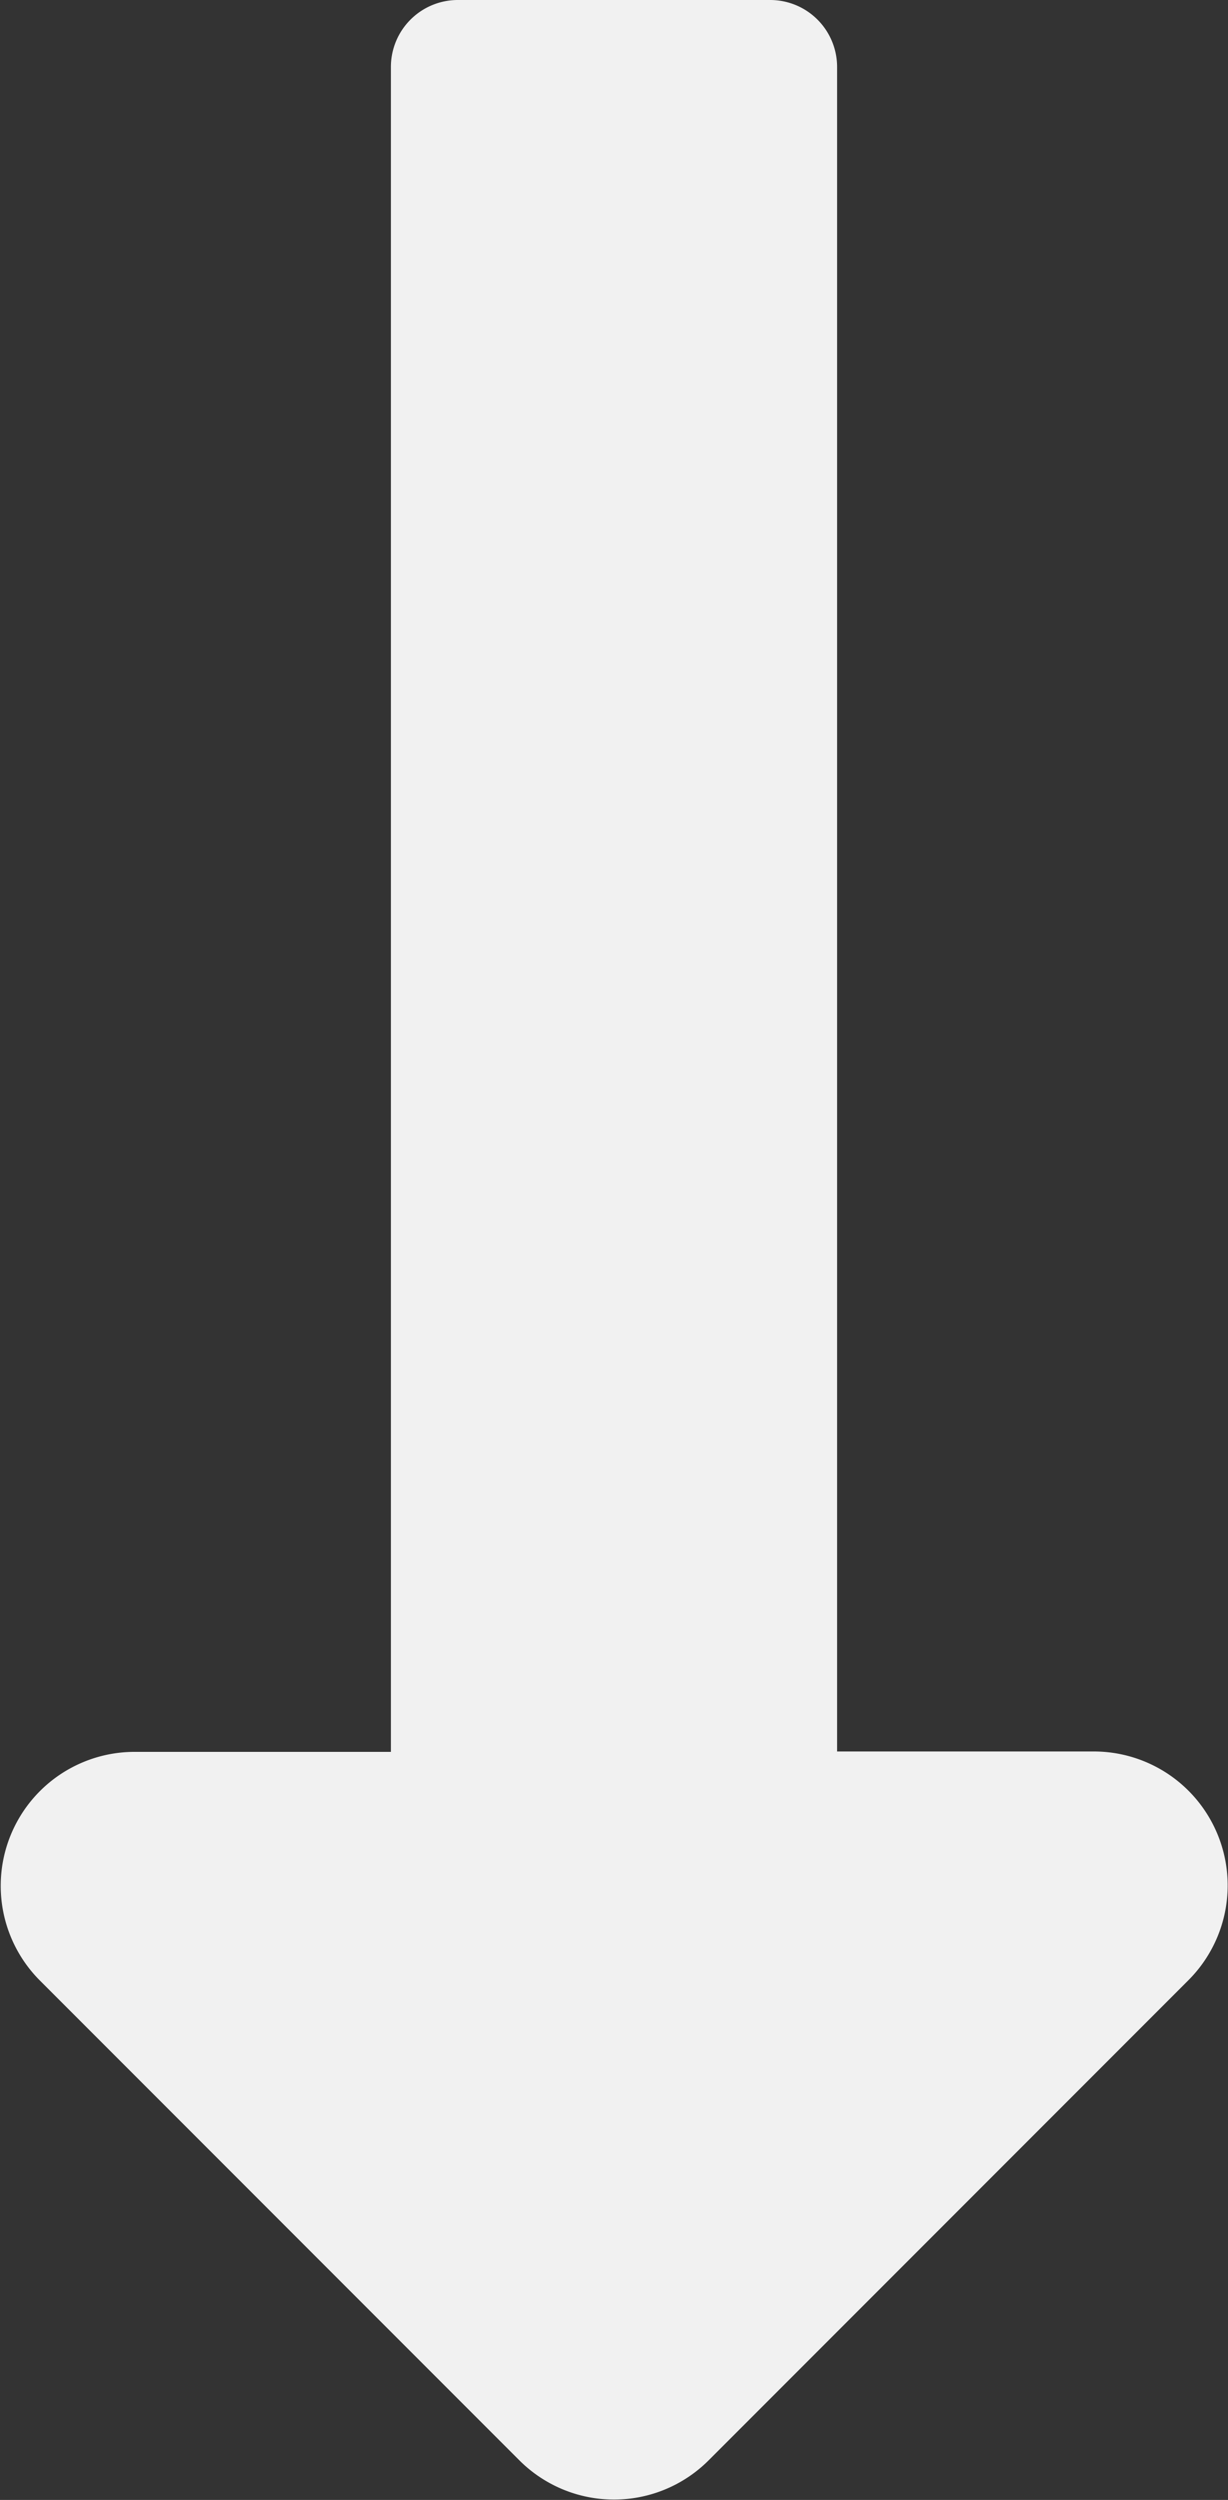 <svg xmlns="http://www.w3.org/2000/svg" width="15.484" height="31.5" viewBox="0 0 15.484 31.5">
  <rect x="0" y="0" width="15.484" height="31.5" fill="#333333" stroke="none"/>
  <path id="Icon_awesome-long-arrow-alt-down" data-name="Icon awesome-long-arrow-alt-down" d="M11.813,24.324V3.094a.844.844,0,0,0-.844-.844H7.031a.844.844,0,0,0-.844.844v21.23H2.949A1.688,1.688,0,0,0,1.756,27.2l6.051,6.051a1.687,1.687,0,0,0,2.386,0L16.244,27.2a1.688,1.688,0,0,0-1.193-2.881H11.813Z" transform="translate(-1.258 -2.25)" fill="#f1f1f1"/>
</svg>
